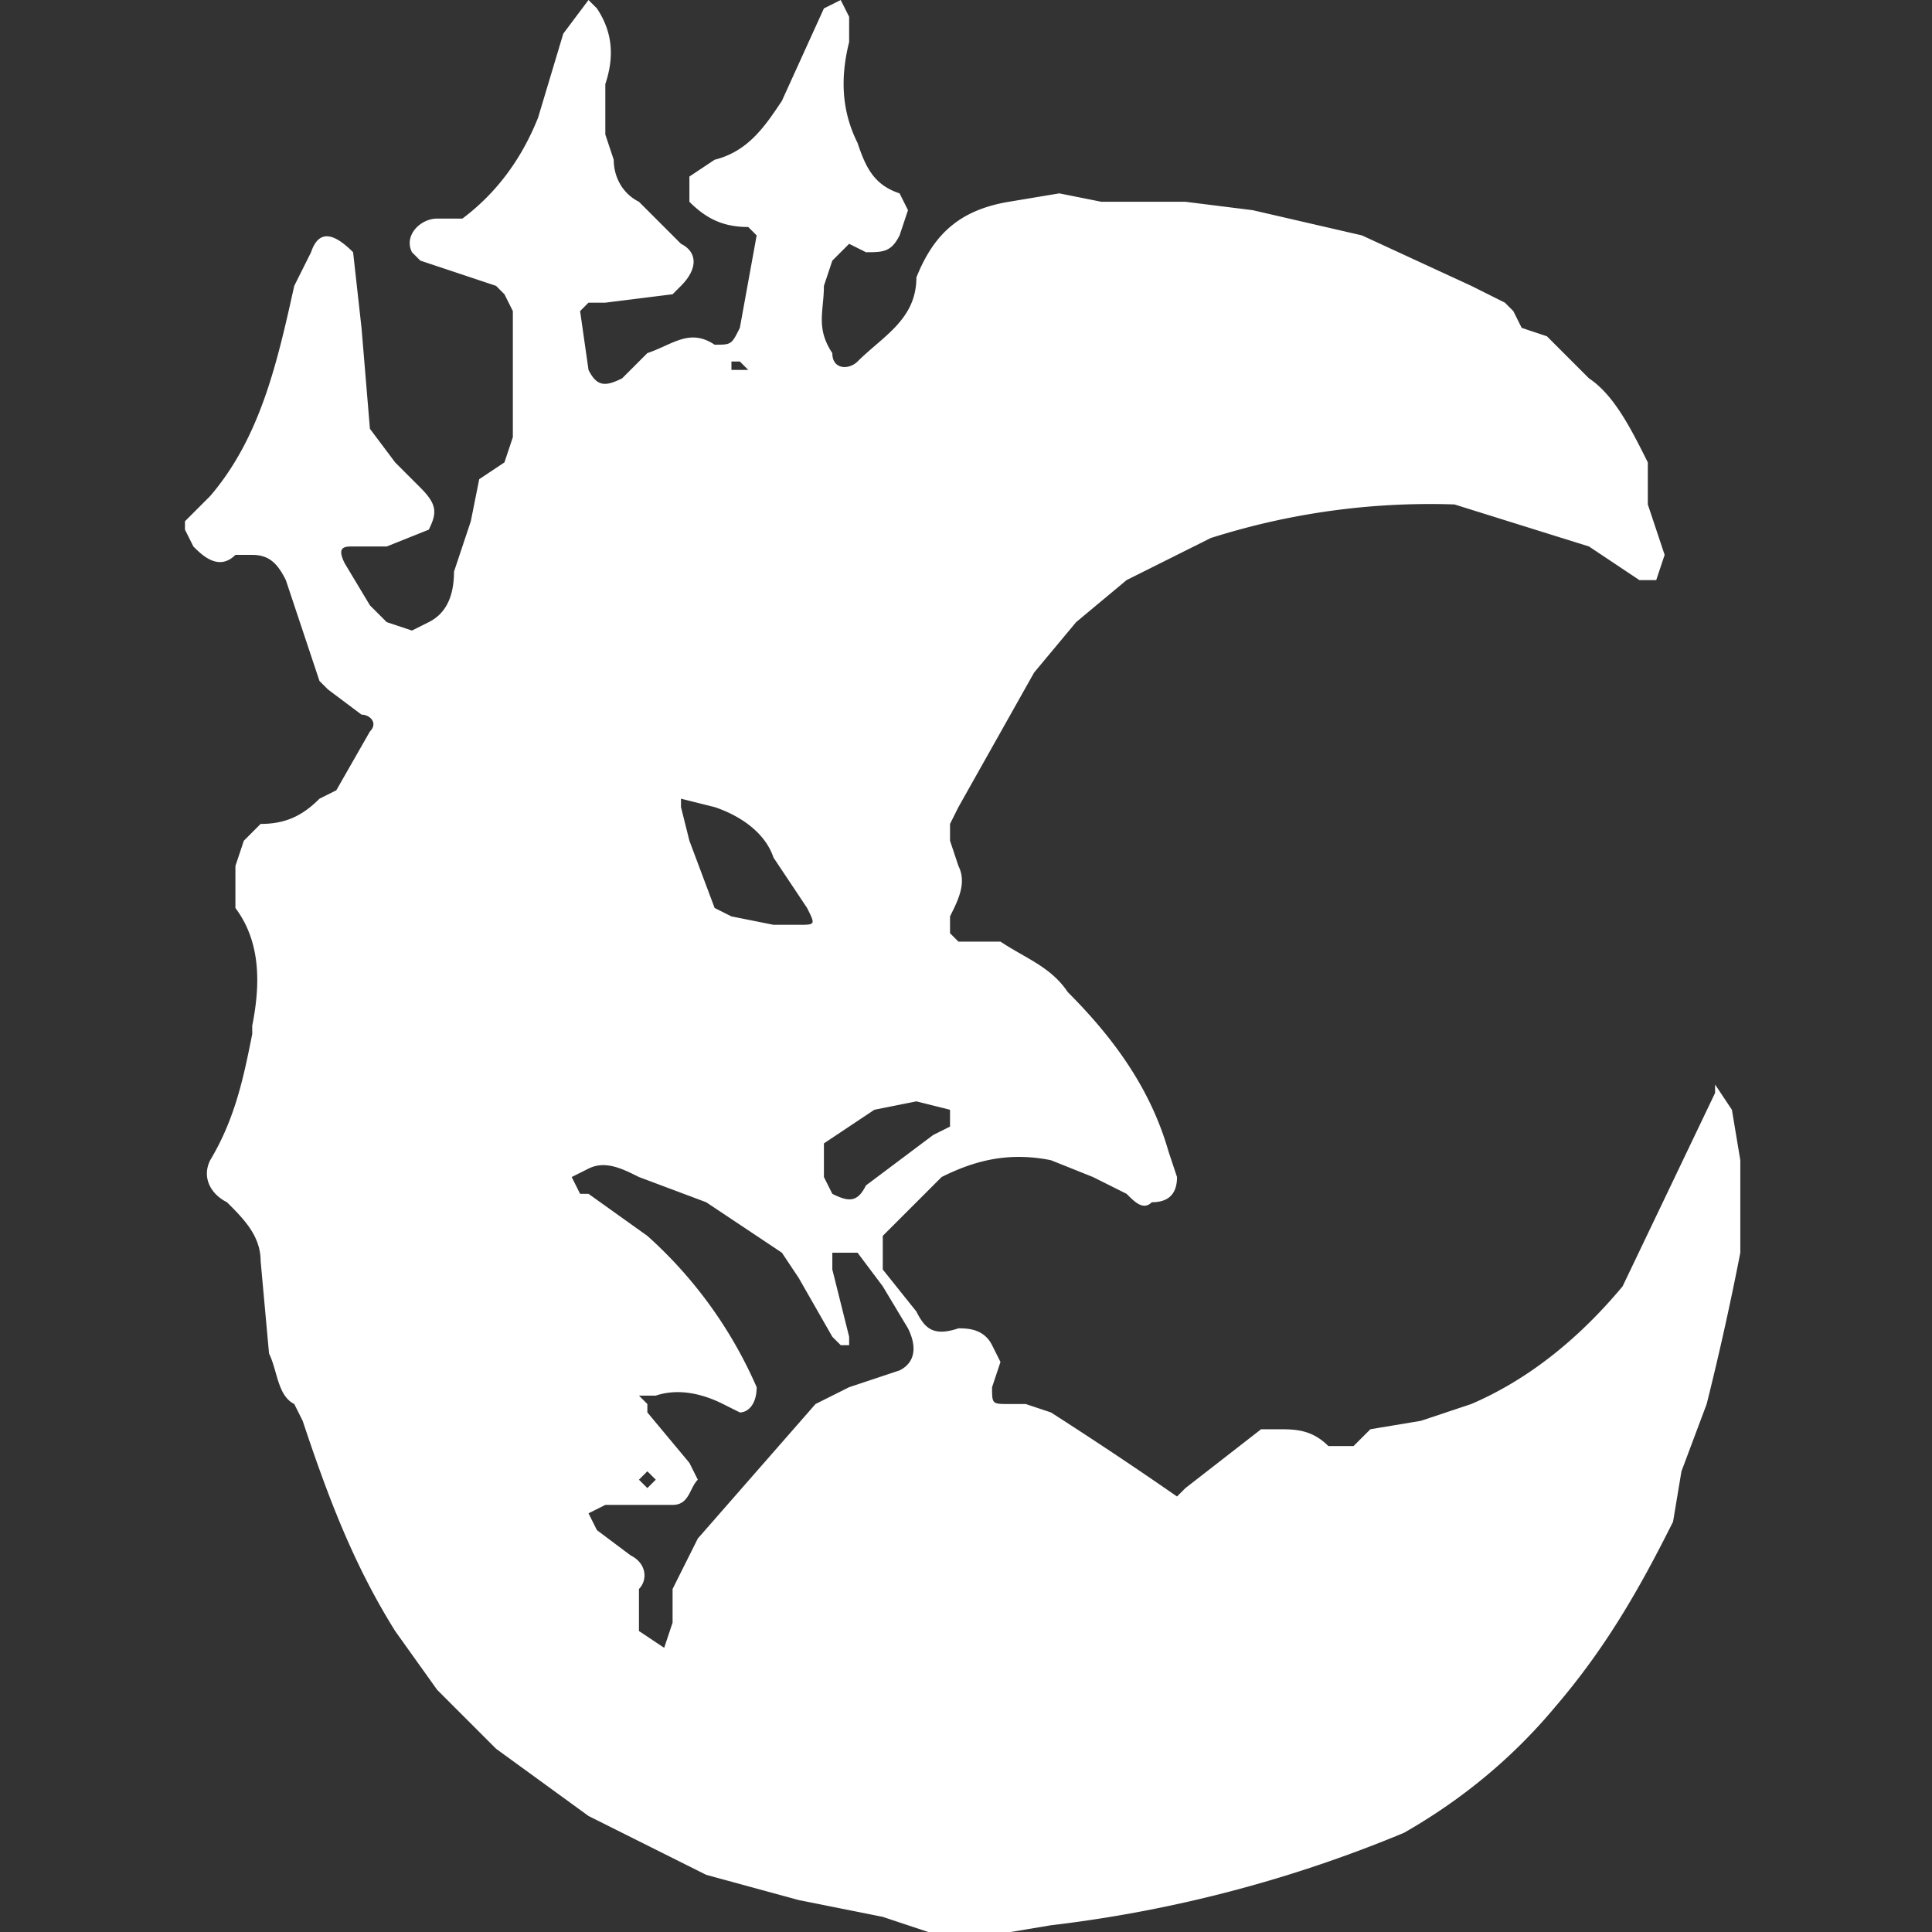 <svg xmlns="http://www.w3.org/2000/svg" width="229.8" height="229.8" xml:space="preserve"><rect width="100%" height="100%" fill="#333333" stroke="none"/><path d="M0 63v-1l3-3c6-7 8-16 10-25l2-4c1-3 3-2 5 0l1 9 1 12 3 4 3 3c2 2 2 3 1 5l-5 2h-4c-1 0-2 0-1 2l3 5 2 2 3 1 2-1c2-1 3-3 3-6l1-3 1-3 1-5 3-2 1-3V37l-1-2-1-1-9-3-1-1c-1-2 1-4 3-4h3c4-3 7-7 9-12l3-10 3-4 1 1c2 3 2 6 1 9v6l1 3c0 2 1 4 3 5l1 1 4 4c2 1 2 3 0 5l-1 1-8 1h-2l-1 1 1 7c1 2 2 2 4 1l3-3c3-1 5-3 8-1 2 0 2 0 3-2l2-11-1-1c-3 0-5-1-7-3v-3l3-2c4-1 6-4 8-7l5-11 2-1 1 2v3c-1 4-1 8 1 12 1 3 2 5 5 6l1 2-1 3c-1 2-2 2-4 2l-2-1-2 2-1 3c0 3-1 5 1 8 0 2 2 2 3 1 3-3 7-5 7-10 2-5 5-8 11-9l6-1 5 1h10l8 1 13 3 13 6 4 2 1 1 1 2 3 1 5 5c3 2 5 6 7 10v5l2 6-1 3h-2l-6-4-16-5a86 86 0 0 0-29 4l-10 5-6 5-5 6-9 16-1 2v2l1 3c1 2 0 4-1 6v2l1 1h5c3 2 6 3 8 6 6 6 10 12 12 19l1 3c0 2-1 3-3 3-1 1-2 0-3-1l-4-2-5-2c-5-1-9 0-13 2l-7 7v4l4 5c1 2 2 3 5 2 1 0 3 0 4 2l1 2-1 3c0 2 0 2 2 2h2l3 1a482 482 0 0 1 15 10l1-1 9-7h2c2 0 4 0 6 2h3l2-2 6-1 6-2c7-3 13-8 18-14l11-23v-1l2 3 1 6v11a349 349 0 0 1-4 18l-3 8-1 6c-4 8-8 15-14 22-5 6-11 11-18 15a157 157 0 0 1-42 11l-6 1h-8l-6-2-10-2-11-3-14-7-11-8-7-7-5-7c-5-8-8-16-11-25l-1-2c-2-1-2-4-3-6l-1-11c0-3-2-5-4-7-2-1-3-3-2-5 3-5 4-10 5-15v-1c1-5 1-10-2-14v-5l1-3 2-2c3 0 5-1 7-3l2-1 4-7c1-1 0-2-1-2l-4-3-1-1-2-6-2-6c-1-2-2-3-4-3H6c-2 2-4 0-5-1l-1-2Zm79 97h-1l-1-1-4-7-2-3-6-4-3-2-8-3c-2-1-4-2-6-1l-2 1 1 2h1l7 5a52 52 0 0 1 13 18c0 2-1 3-2 3l-2-1c-2-1-5-2-8-1h-2l1 1v1l5 6 1 2c-1 1-1 3-3 3h-8l-2 1 1 2 4 3c2 1 2 3 1 4v5l3 2 1-3v-4l2-4 1-2 7-8 7-8 4-2 6-2c2-1 2-3 1-5l-3-5-3-4h-3v2l2 8v1zM59 95v1l1 4 3 8 2 1 5 1h3c2 0 2 0 1-2l-4-6c-1-3-4-5-7-6l-4-1zm28 36-5 1-6 4v4l1 2c2 1 3 1 4-1l8-6 2-1v-2l-4-1zm-32 46 1-1-1-1-1 1 1 1zM65 43v1h2l-1-1h-1z" style="fill:#fff;fill-opacity:1" transform="translate(22)"/></svg>